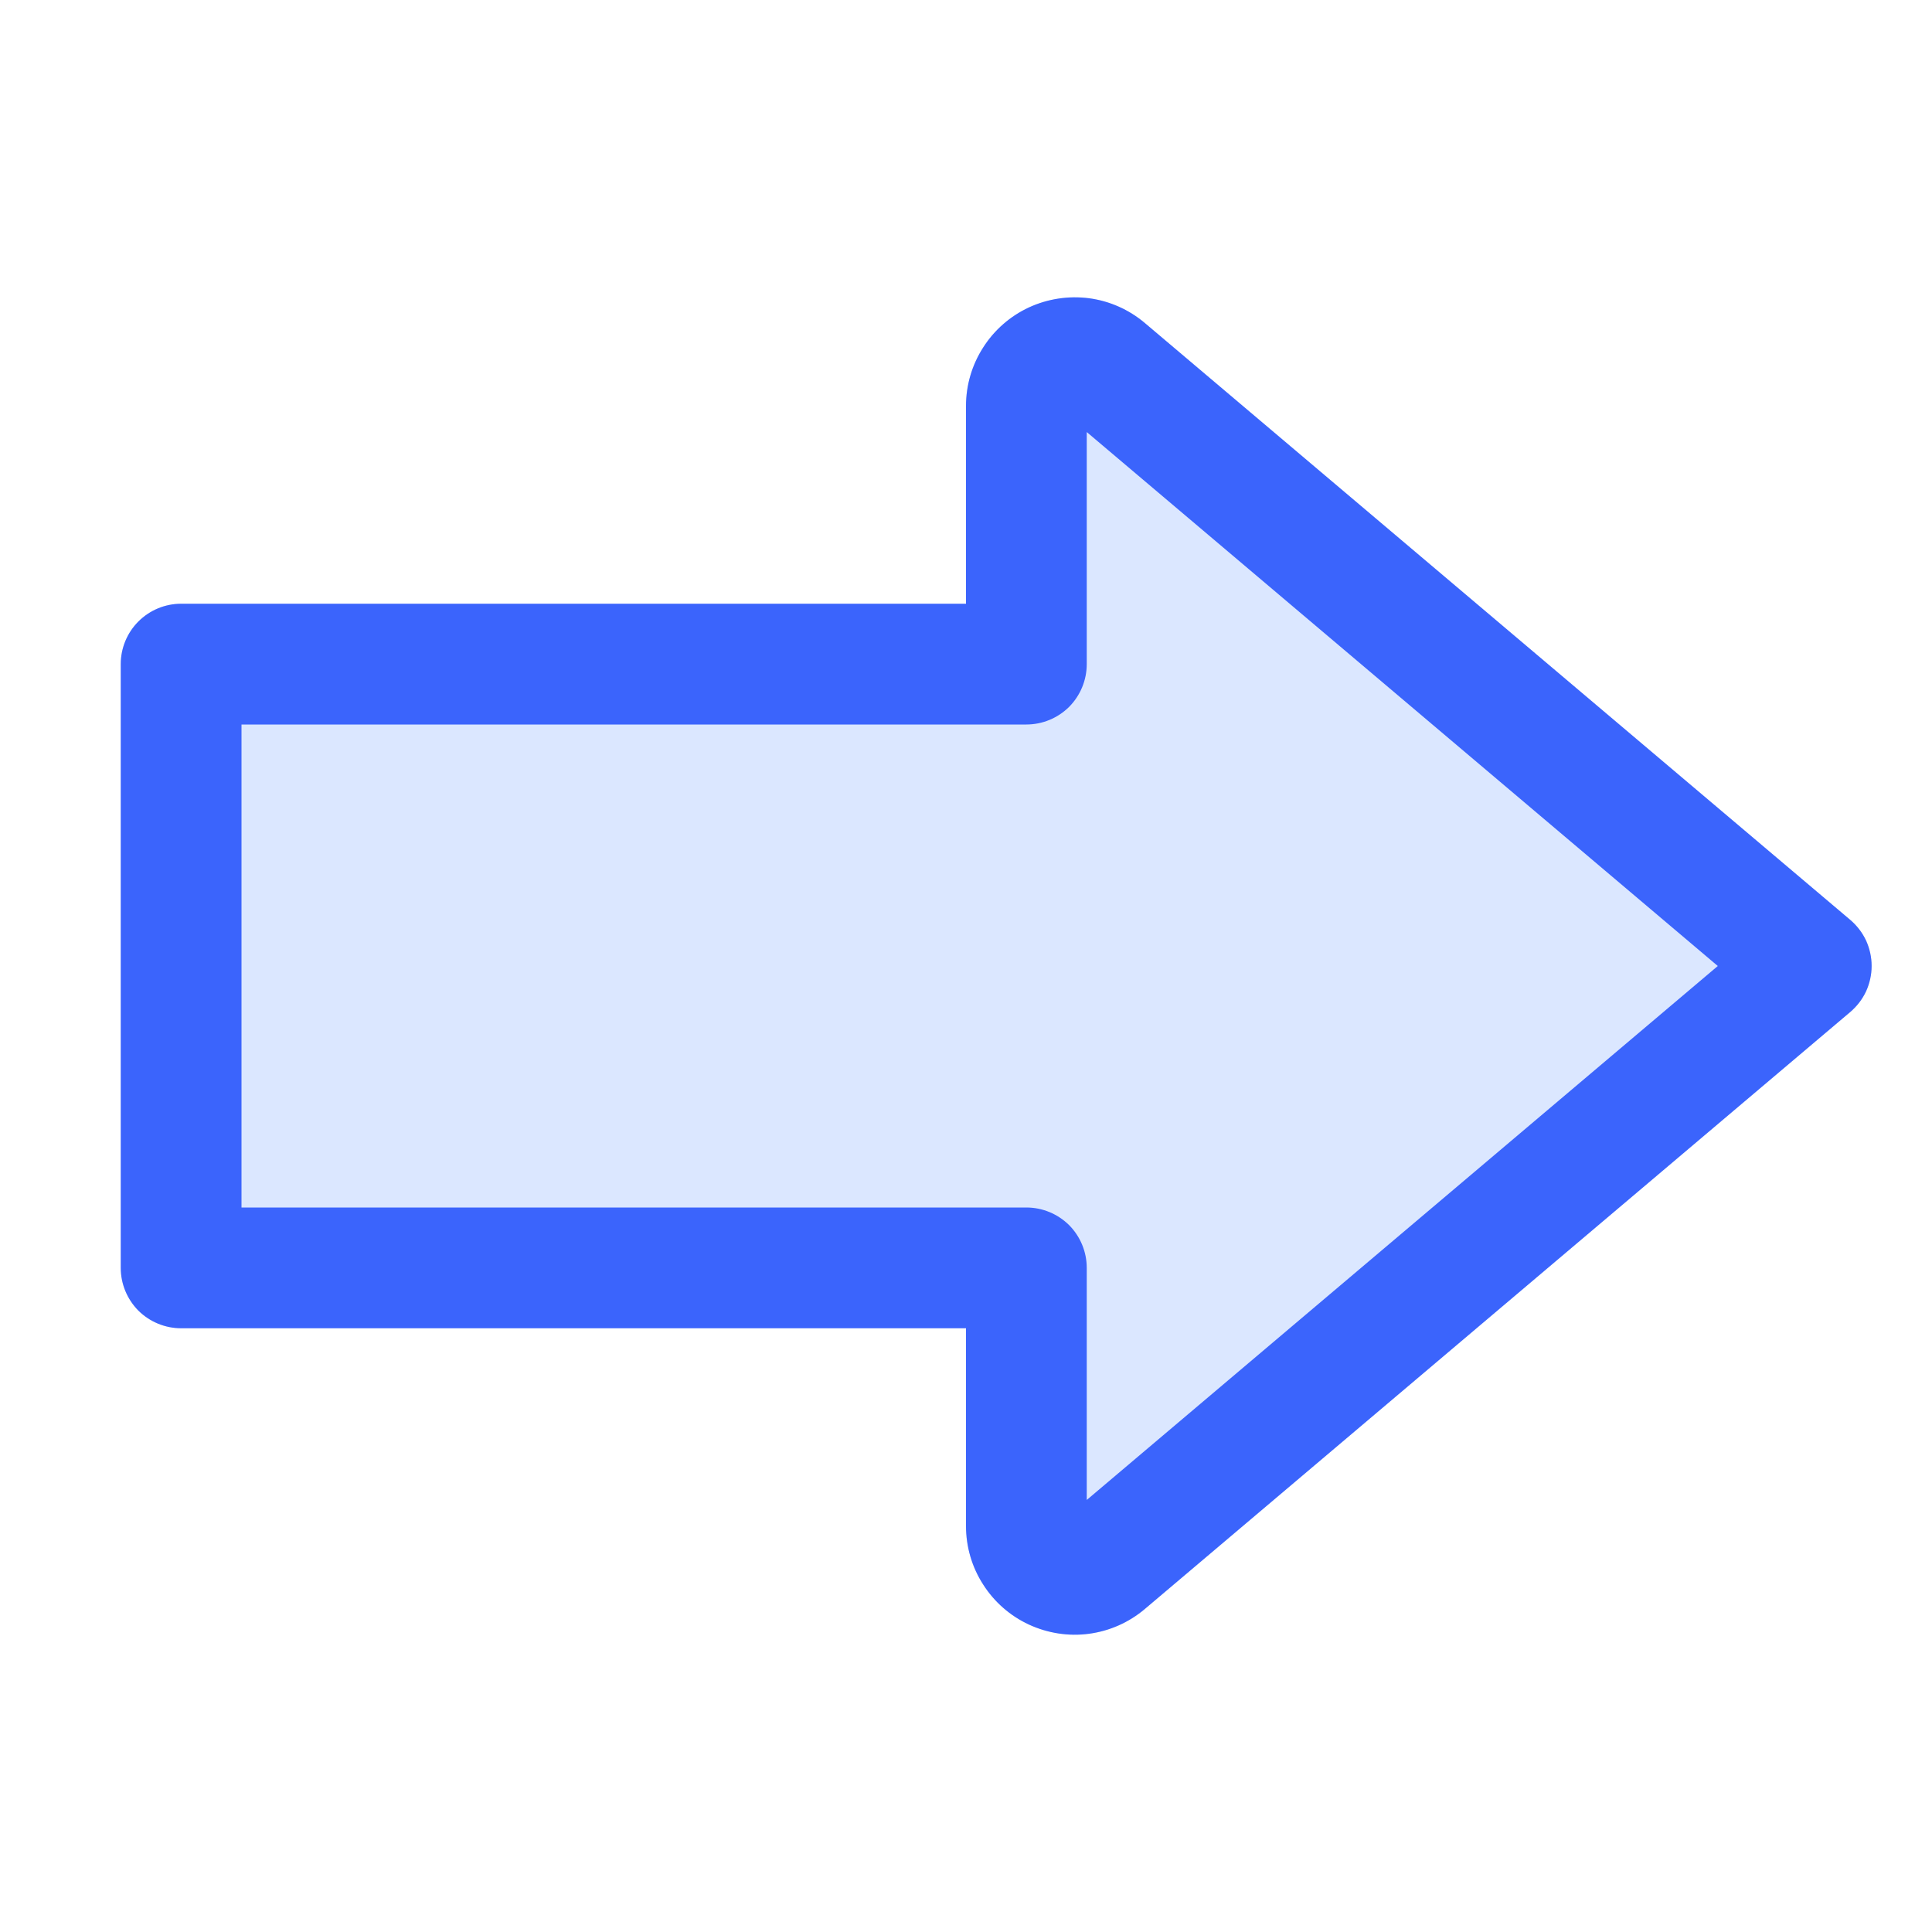 <svg viewBox="0 0 16 16" fill="none" xmlns="http://www.w3.org/2000/svg">
<path opacity="0.2" d="M8 11H1.5C1.367 11 1.24 10.947 1.146 10.854C1.053 10.76 1 10.633 1 10.5V5.5C1 5.367 1.053 5.24 1.146 5.147C1.24 5.053 1.367 5 1.5 5H8V3.362C8 3.19 8.049 3.023 8.142 2.878C8.234 2.733 8.366 2.618 8.521 2.546C8.677 2.474 8.85 2.448 9.02 2.47C9.19 2.493 9.35 2.564 9.481 2.675L15.323 7.618C15.378 7.665 15.423 7.723 15.454 7.789C15.484 7.855 15.5 7.927 15.5 8C15.5 8.072 15.484 8.144 15.454 8.21C15.423 8.276 15.378 8.334 15.323 8.381L9.481 13.325C9.35 13.436 9.19 13.507 9.02 13.53C8.85 13.553 8.677 13.526 8.521 13.454C8.366 13.382 8.234 13.267 8.142 13.122C8.049 12.978 8 12.81 8 12.638V11Z" fill="#4F87FE"/>
<path d="M8 11H1.5C1.367 11 1.24 10.947 1.146 10.854C1.053 10.76 1 10.633 1 10.5V5.5C1 5.367 1.053 5.24 1.146 5.147C1.24 5.053 1.367 5 1.5 5H8V3.362C8 3.19 8.049 3.023 8.142 2.878C8.234 2.733 8.366 2.618 8.521 2.546C8.677 2.474 8.85 2.448 9.02 2.47C9.19 2.493 9.35 2.564 9.481 2.675L15.323 7.618C15.378 7.665 15.423 7.723 15.454 7.789C15.484 7.855 15.5 7.927 15.5 8C15.5 8.072 15.484 8.144 15.454 8.21C15.423 8.276 15.378 8.334 15.323 8.381L9.481 13.325C9.35 13.436 9.19 13.507 9.02 13.53C8.85 13.553 8.677 13.526 8.521 13.454C8.366 13.382 8.234 13.267 8.142 13.122C8.049 12.978 8 12.81 8 12.638V11ZM2 6V10H8.5C8.633 10 8.76 10.053 8.854 10.146C8.947 10.24 9 10.367 9 10.5V12.422L14.226 8L9 3.578V5.5C9 5.633 8.947 5.76 8.854 5.854C8.76 5.947 8.633 6 8.5 6H2Z" fill="#3B64FC"/>
</svg>
